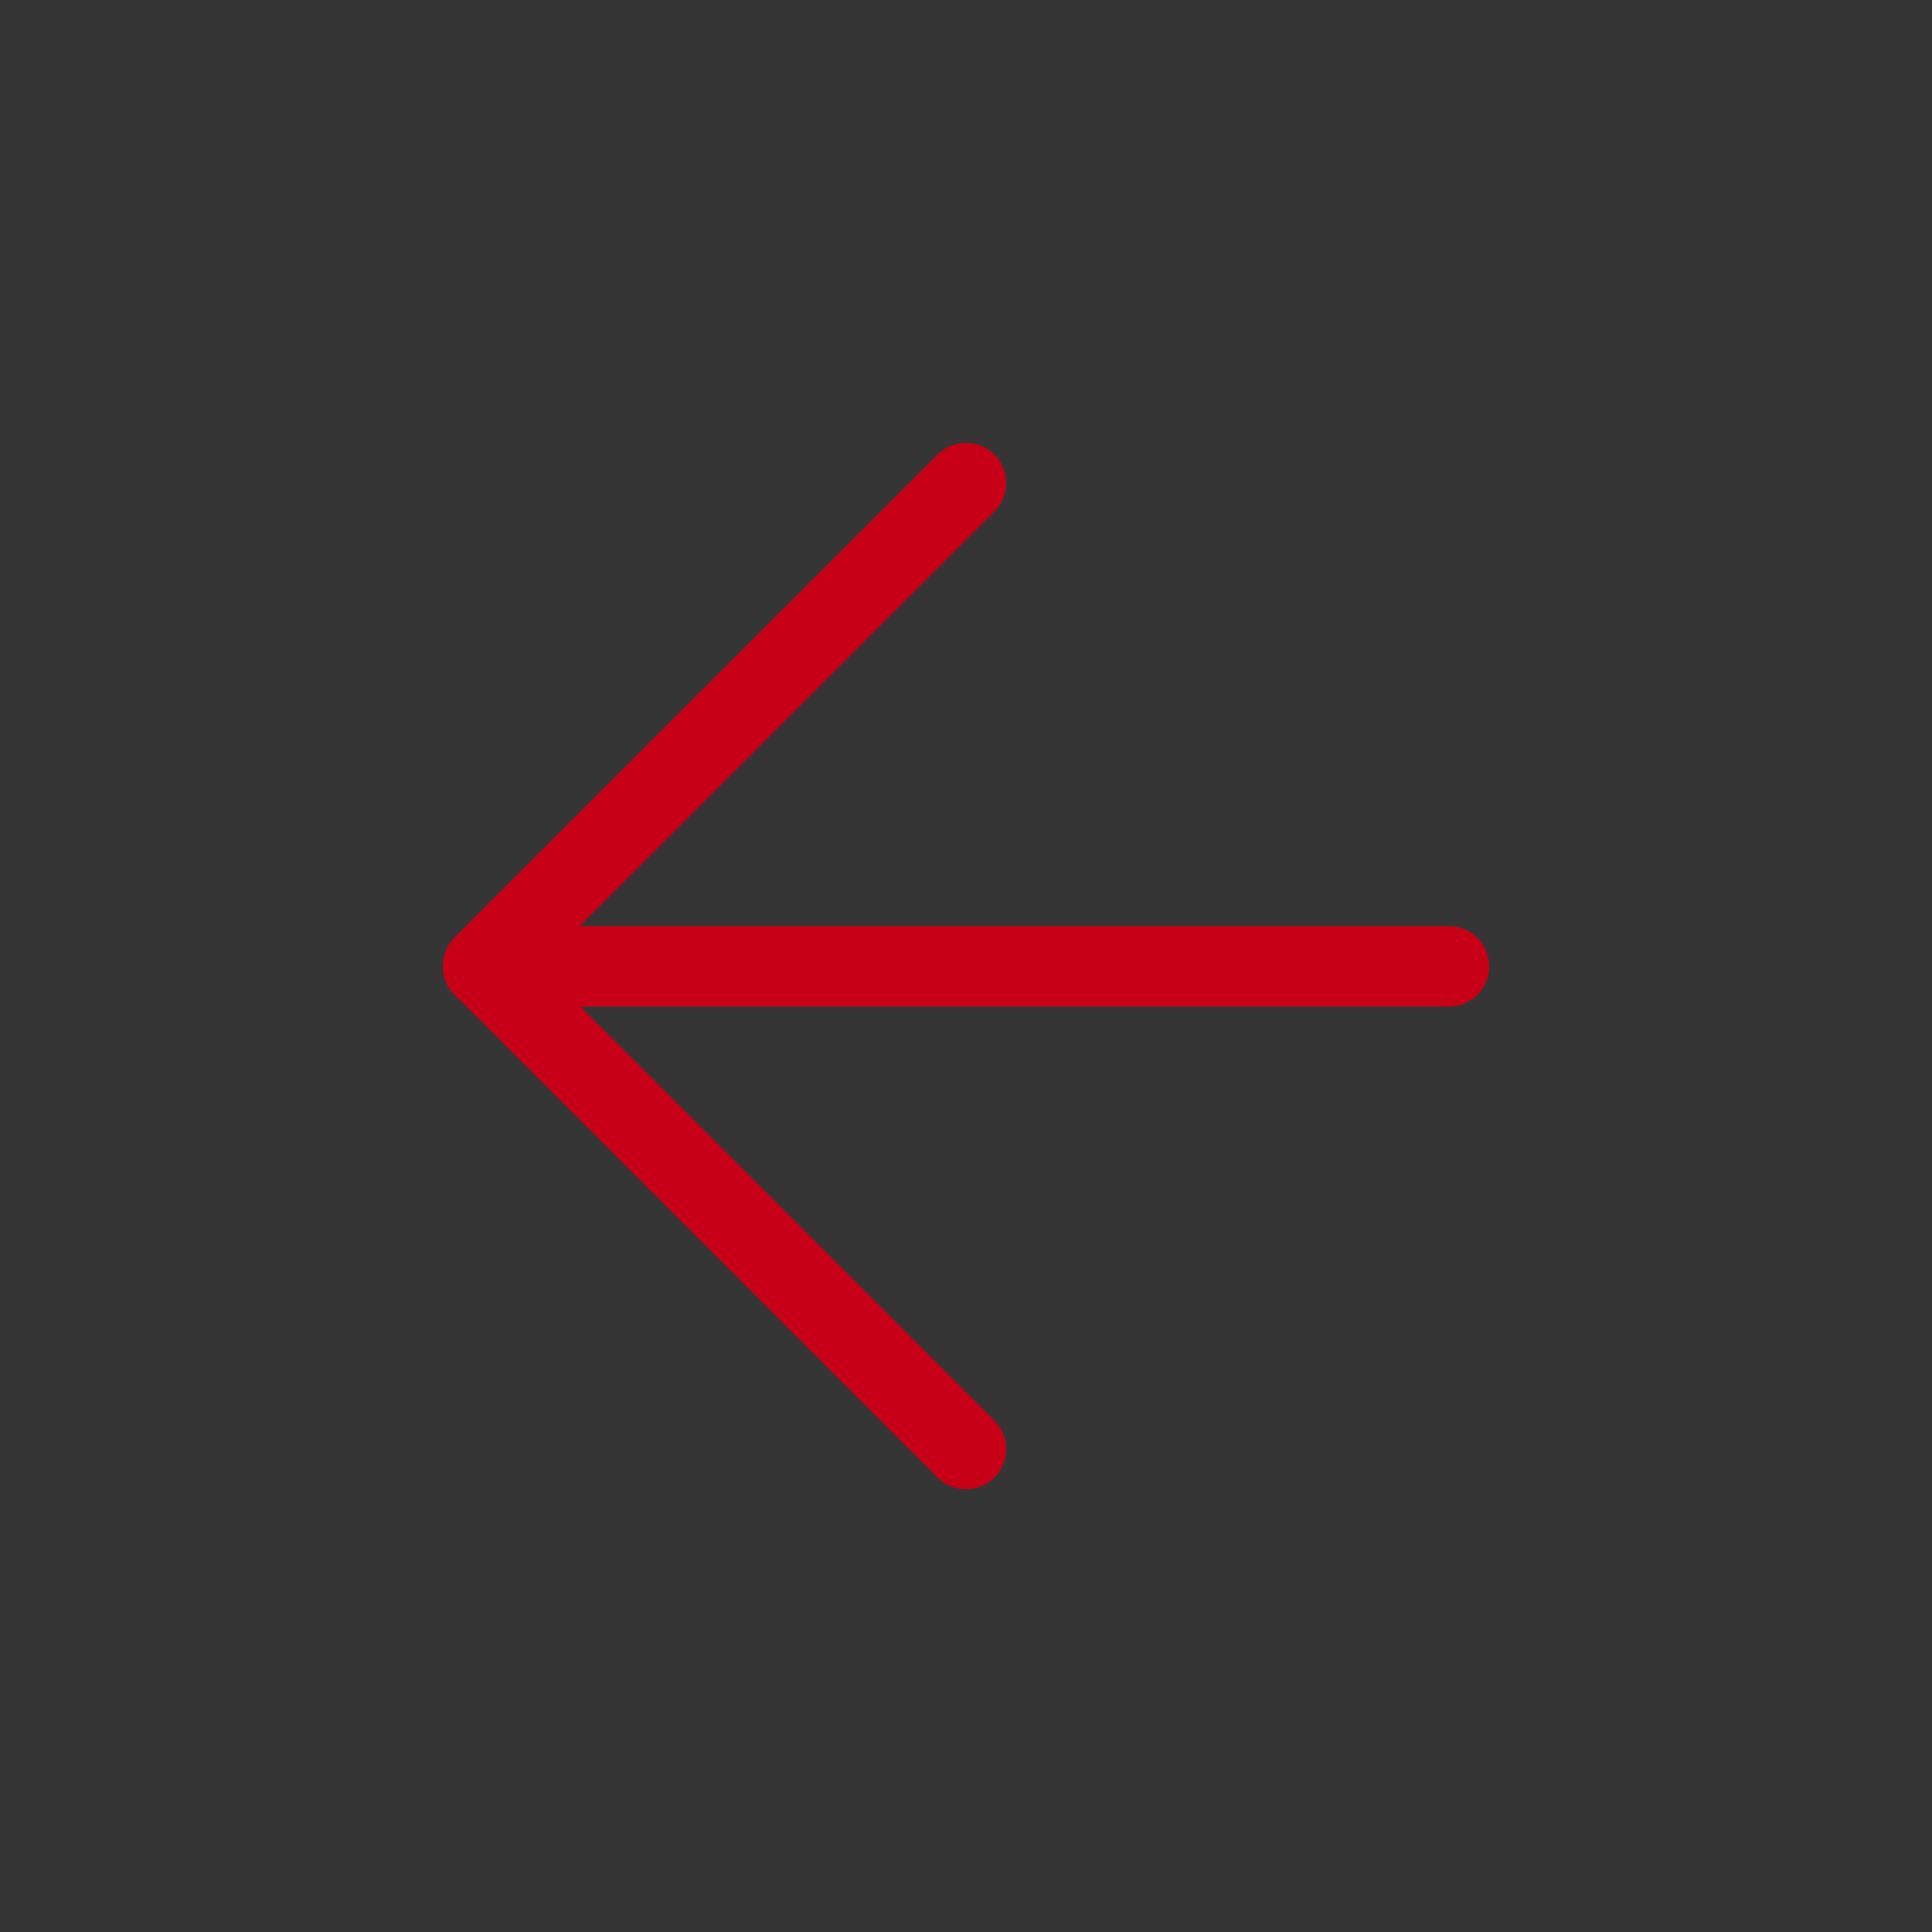 <svg xmlns="http://www.w3.org/2000/svg" xmlns:xlink="http://www.w3.org/1999/xlink" fill="none" version="1.1" width="24" height="24" viewBox="0 0 24 24"><rect x="0" y="0" width="24" height="24" fill="#333333" stroke="none"/><defs><clipPath id="master_svg0_9_4027"><rect x="24" y="0" width="24" height="24" rx="0"/></clipPath></defs><g transform="matrix(-1,0,0,1,48,0)" clip-path="url(#master_svg0_9_4027)"><g><rect x="24" y="0" width="24" height="24" rx="0" fill="#FFFFFF" fill-opacity="0.01" style="mix-blend-mode:passthrough"/></g><g><path d="M30,11.504L42,11.504Q42.049,11.504,42.097,11.514Q42.146,11.523,42.191,11.542Q42.237,11.561,42.278,11.588Q42.319,11.616,42.354,11.651Q42.388,11.685,42.416,11.726Q42.443,11.767,42.462,11.813Q42.481,11.858,42.49,11.907Q42.5,11.955,42.5,12.004Q42.5,12.053,42.49,12.102Q42.481,12.15,42.462,12.195Q42.443,12.241,42.416,12.282Q42.388,12.323,42.354,12.358Q42.319,12.393,42.278,12.42Q42.237,12.447,42.191,12.466Q42.146,12.485,42.097,12.495Q42.049,12.504,42,12.504L30,12.504Q29.951,12.504,29.902,12.495Q29.854,12.485,29.809,12.466Q29.763,12.447,29.722,12.42Q29.681,12.393,29.646,12.358Q29.612,12.323,29.584,12.282Q29.557,12.241,29.538,12.195Q29.519,12.15,29.51,12.102Q29.5,12.053,29.5,12.004Q29.5,11.955,29.51,11.907Q29.519,11.858,29.538,11.813Q29.557,11.767,29.584,11.726Q29.612,11.685,29.646,11.651Q29.681,11.616,29.722,11.588Q29.763,11.561,29.809,11.542Q29.854,11.523,29.902,11.514Q29.951,11.504,30,11.504Z" fill-rule="evenodd" fill="#C70017" fill-opacity="1" style="mix-blend-mode:passthrough"/></g><g><path d="M36.354,5.647L42.354,11.646Q42.424,11.717,42.462,11.809Q42.5,11.901,42.5,12Q42.5,12.099,42.462,12.191Q42.424,12.283,42.354,12.354L36.354,18.354Q36.283,18.424,36.191,18.462Q36.099,18.5,36,18.5Q35.951,18.5,35.902,18.49Q35.854,18.481,35.809,18.462Q35.763,18.443,35.722,18.416Q35.681,18.388,35.646,18.354Q35.612,18.319,35.584,18.278Q35.557,18.237,35.538,18.191Q35.519,18.146,35.51,18.098Q35.5,18.049,35.5,18Q35.5,17.901,35.538,17.809Q35.576,17.717,35.646,17.646L35.647,17.646L41.293,12L35.646,6.354Q35.576,6.283,35.538,6.191Q35.5,6.099,35.5,6Q35.5,5.951,35.51,5.902Q35.519,5.854,35.538,5.809Q35.557,5.763,35.584,5.722Q35.612,5.681,35.646,5.646Q35.681,5.612,35.722,5.584Q35.763,5.557,35.809,5.538Q35.854,5.519,35.902,5.51Q35.951,5.5,36,5.5Q36.099,5.5,36.191,5.538Q36.283,5.576,36.354,5.646L36.354,5.647Z" fill-rule="evenodd" fill="#C70017" fill-opacity="1" style="mix-blend-mode:passthrough"/></g></g></svg>